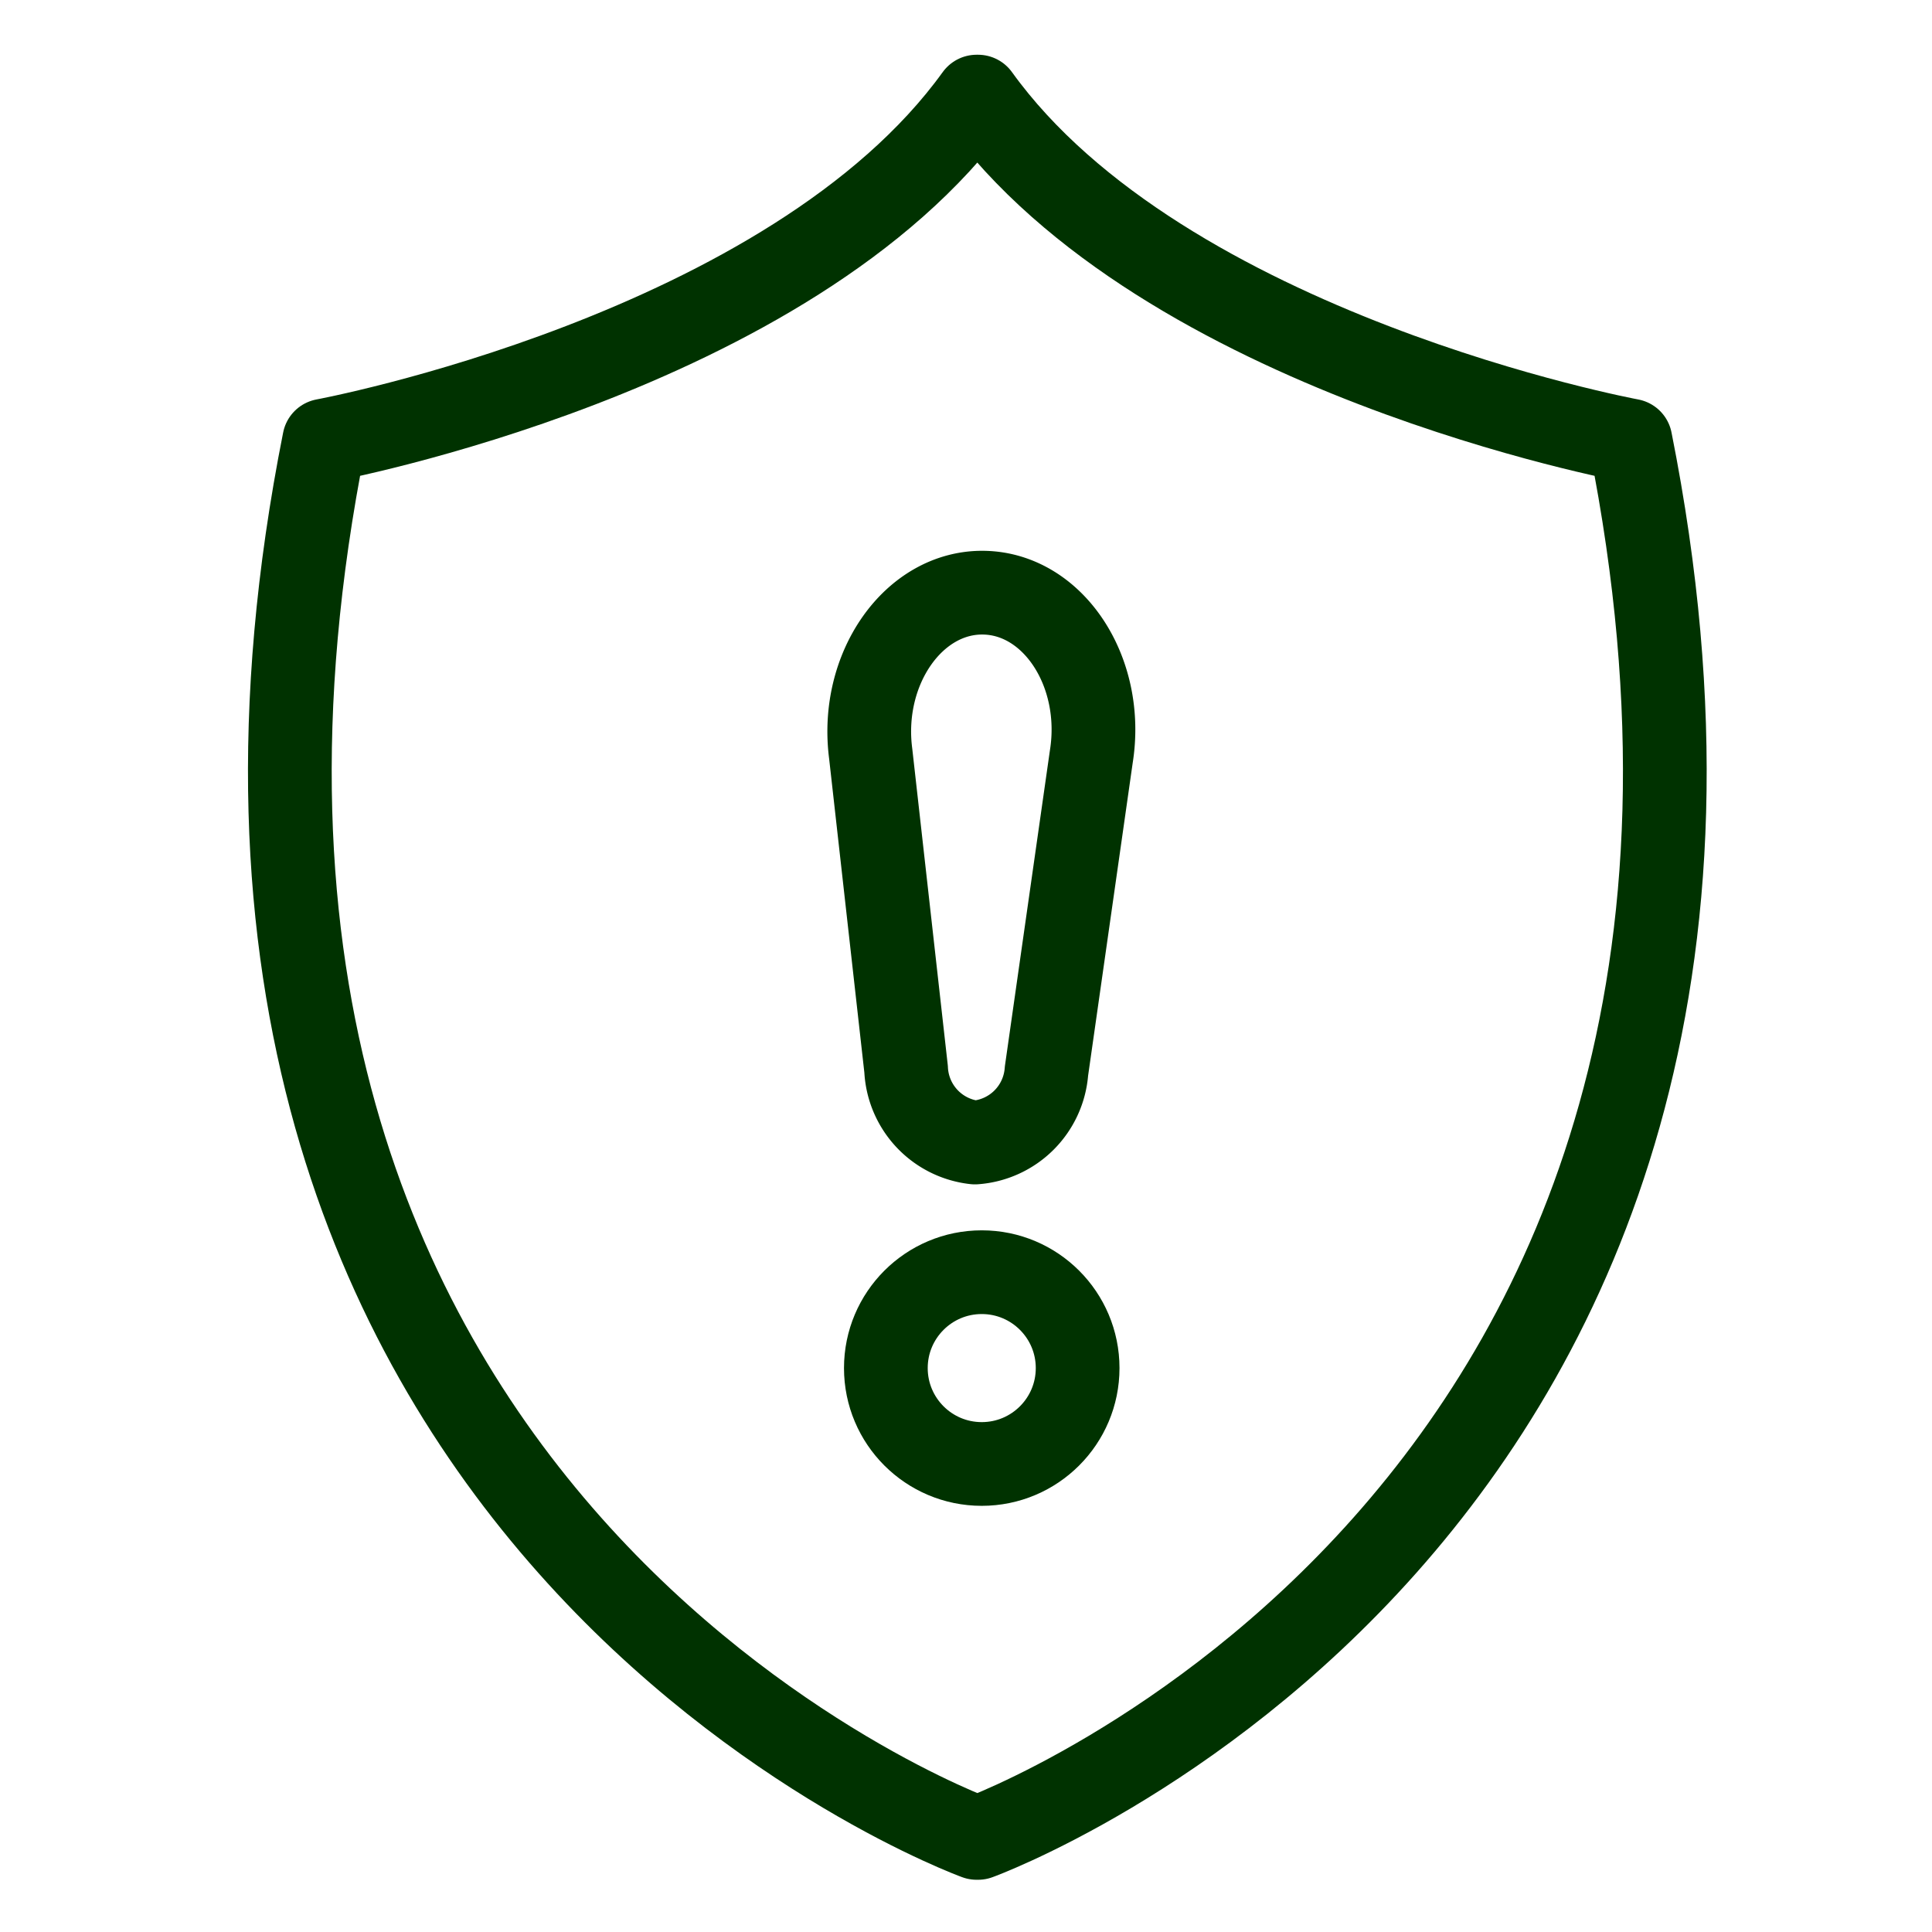 <svg xmlns="http://www.w3.org/2000/svg" xmlns:xlink="http://www.w3.org/1999/xlink" width="60" height="60" viewBox="0 0 60 60">
  <defs>
    <clipPath id="clip-Proactive_Risk_Analysisand_Tailored_Solutions">
      <rect width="60" height="60"/>
    </clipPath>
  </defs>
  <g id="Proactive_Risk_Analysisand_Tailored_Solutions" data-name="Proactive Risk Analysisand Tailored Solutions" clip-path="url(#clip-Proactive_Risk_Analysisand_Tailored_Solutions)">
    <g id="Group_5334" data-name="Group 5334" transform="translate(-1093.499 -1249.687)">
      <path id="Path_54422" data-name="Path 54422" d="M22.872,55.578s26.954-9.784,20.262-43.395c0,0-14.5-2.681-20.262-10.683H22.83C17.063,9.5,2.568,12.183,2.568,12.183-4.125,45.794,22.83,55.578,22.83,55.578Z" transform="translate(1101 1251.187)" fill="none" stroke="#003200" stroke-linecap="round" stroke-linejoin="round" stroke-width="2.6"/>
      <path id="Path_54423" data-name="Path 54423" d="M3.5,17.075h0a2.4,2.4,0,0,1-2.177-2.239L.057,5.057C-.332,2.424,1.31,0,3.481,0s3.8,2.407,3.427,5.033L5.682,14.821A2.4,2.4,0,0,1,3.5,17.075Z" transform="matrix(1, 0.017, -0.017, 1, 1120.568, 1268.034)" fill="none" stroke="#003200" stroke-linecap="round" stroke-linejoin="round" stroke-width="2.6"/>
      <ellipse id="Ellipse_71" data-name="Ellipse 71" cx="2.978" cy="2.978" rx="2.978" ry="2.978" transform="translate(1121.01 1289.196)" fill="none" stroke="#003200" stroke-linecap="round" stroke-linejoin="round" stroke-width="2.6"/>
    </g>
  </g>
</svg>
